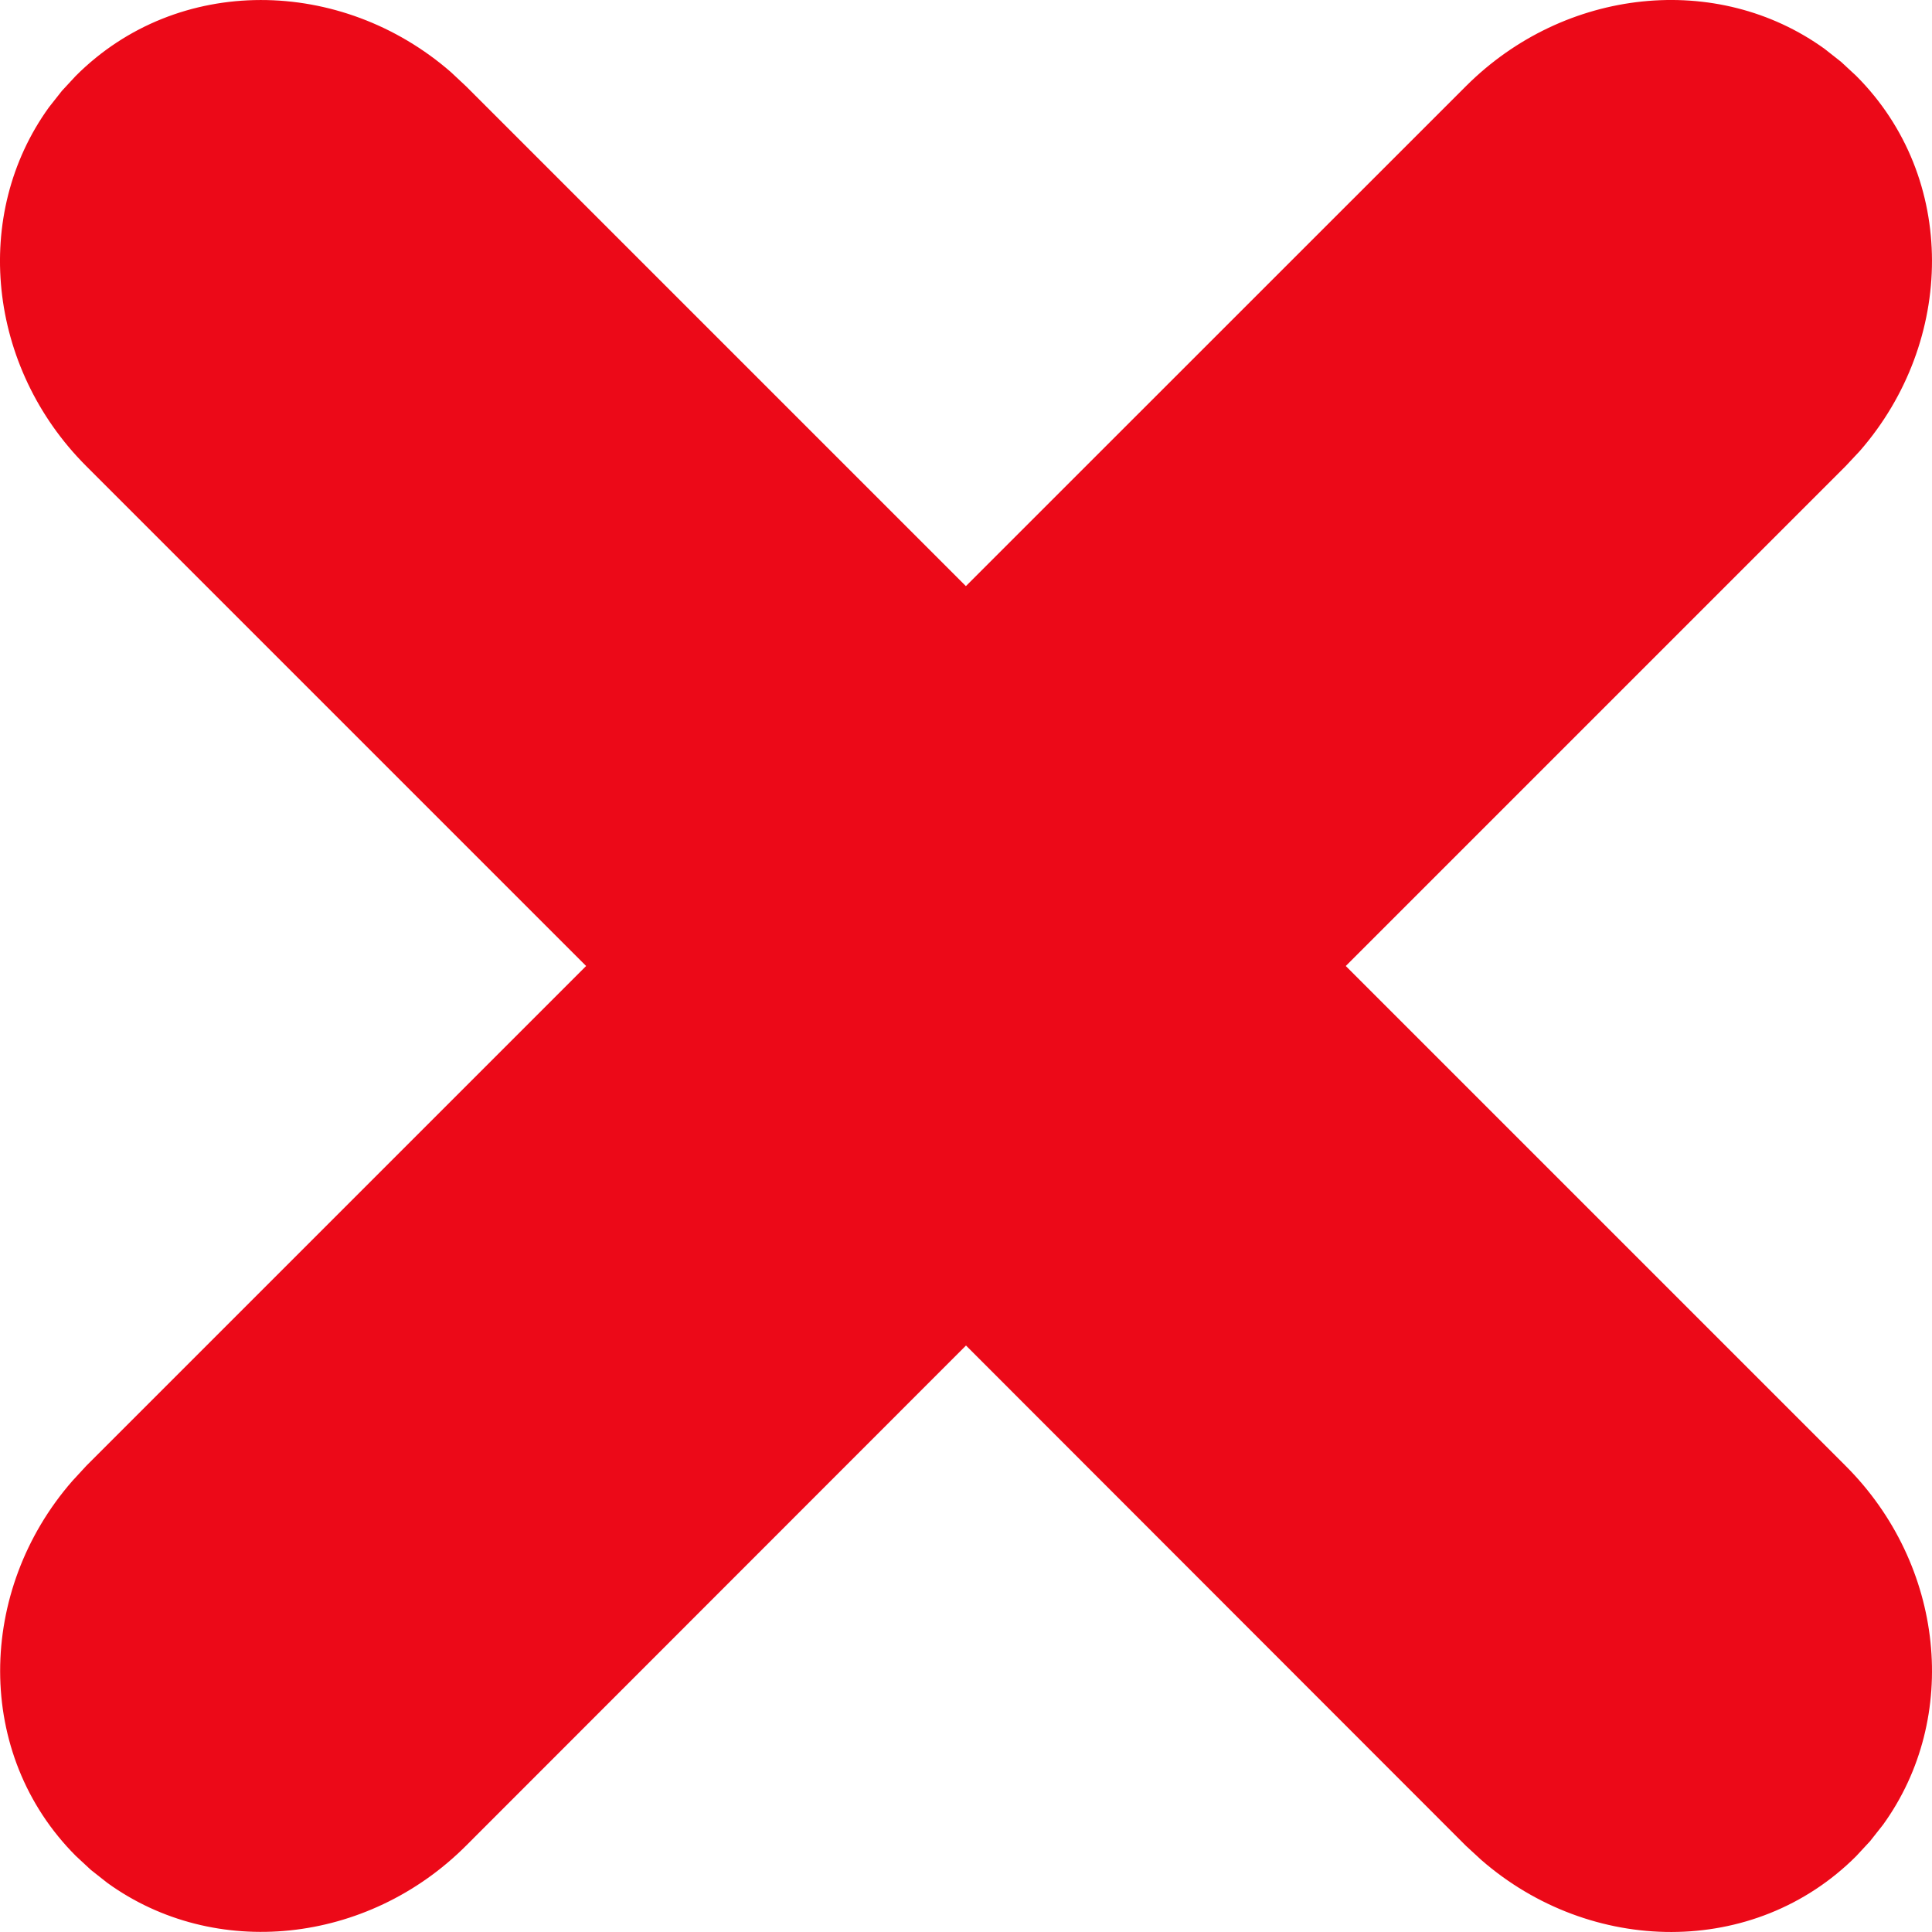 <svg width="16" height="16" viewBox="0 0 16 16" fill="none" xmlns="http://www.w3.org/2000/svg"><path d="M12.14.714c.818-.818 2.083-.95 2.971-.309l.137.108.124.115c.844.844.82 2.2.031 3.106l-.118.126L11.145 8l4.14 4.14c.819.818.951 2.083.31 2.971l-.108.137-.115.124c-.844.844-2.2.82-3.105.031l-.127-.117L8 11.143l-4.14 4.142c-.817.818-2.082.95-2.97.309l-.137-.108-.124-.115c-.844-.844-.82-2.2-.031-3.105l.117-.127L4.854 8 .714 3.86C-.104 3.042-.236 1.777.405.889L.513.752.628.628c.844-.844 2.2-.82 3.106-.031l.126.118 4.139 4.139L12.14.714z" fill="#EC0918"/></svg>
